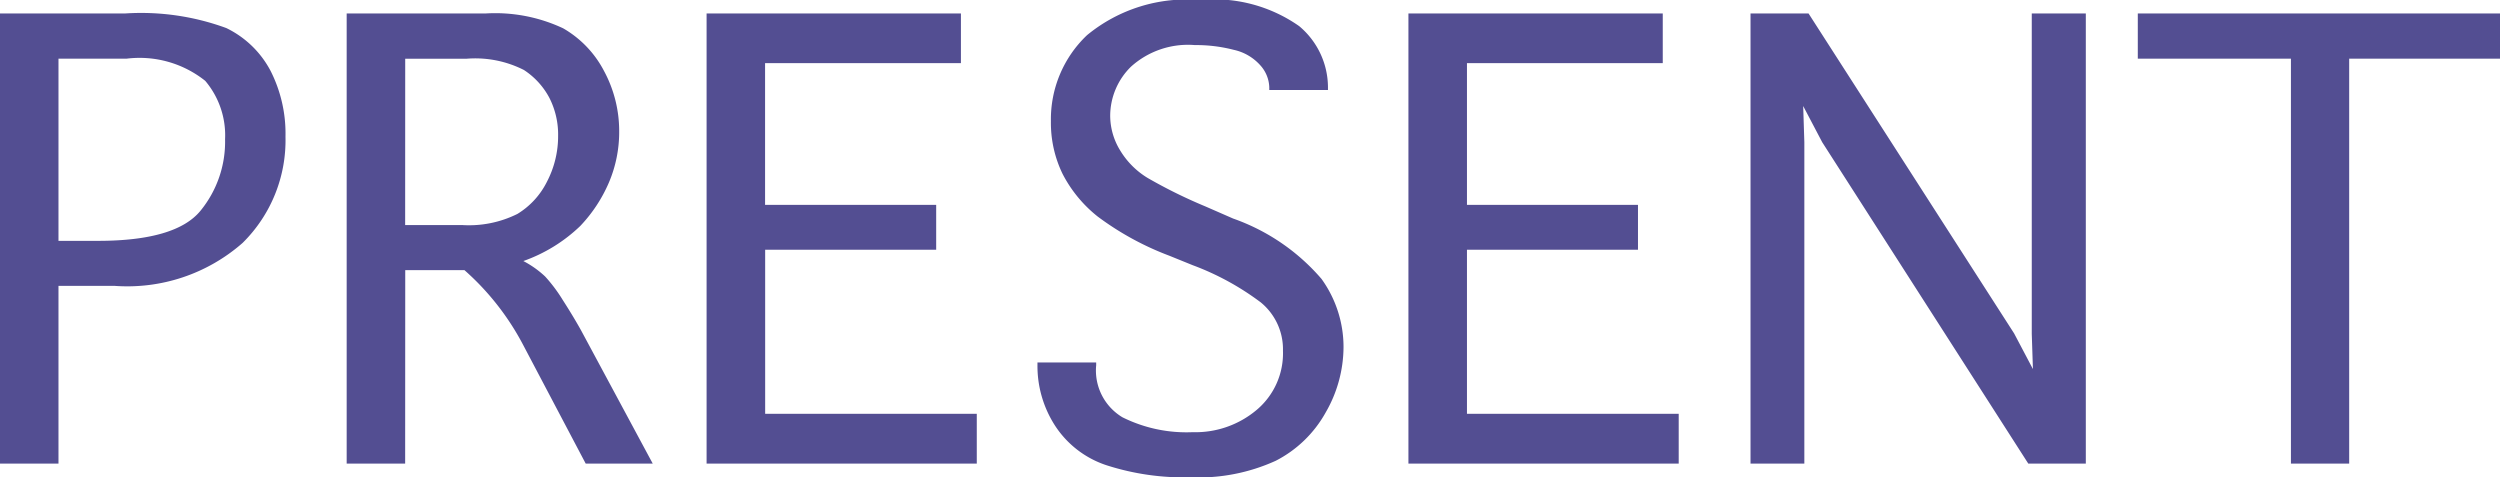 <svg xmlns="http://www.w3.org/2000/svg" width="84.172" height="16.07" viewBox="0 0 84.172 16.07"><path d="M-39.551,0H-41.52V-15.156H-37.3a8.317,8.317,0,0,1,3.4.492,3.313,3.313,0,0,1,1.492,1.445,4.662,4.662,0,0,1,.5,2.211A4.853,4.853,0,0,1-33.352-7.43a5.88,5.88,0,0,1-4.324,1.445h-1.875Zm0-7.5h1.328q2.617,0,3.449-1.008a3.67,3.67,0,0,0,.832-2.414,2.835,2.835,0,0,0-.668-1.965,3.544,3.544,0,0,0-2.652-.746h-2.289ZM-27.879,0h-1.969V-15.156h4.688a5.375,5.375,0,0,1,2.6.5,3.542,3.542,0,0,1,1.379,1.441,4.258,4.258,0,0,1,.508,2.047,4.327,4.327,0,0,1-.344,1.7A4.952,4.952,0,0,1-21.984-8,5.307,5.307,0,0,1-23.9-6.82a3.281,3.281,0,0,1,.734.52,5.177,5.177,0,0,1,.594.793q.352.547.617,1.023L-19.543,0H-21.8l-2.1-3.984a8.831,8.831,0,0,0-1.984-2.531h-1.992Zm0-8.031h1.93A3.663,3.663,0,0,0-24.1-8.406a2.652,2.652,0,0,0,1-1.094,3.307,3.307,0,0,0,.371-1.539,2.716,2.716,0,0,0-.293-1.273,2.534,2.534,0,0,0-.859-.941,3.621,3.621,0,0,0-1.926-.379h-2.07ZM-17.73,0V-15.156h8.563v1.672h-6.594v4.773H-10V-7.2h-5.758v5.523h7.125V0ZM-6.59-3.406h1.977v.094a1.836,1.836,0,0,0,.887,1.754,4.837,4.837,0,0,0,2.363.5A3.2,3.2,0,0,0,.8-1.816,2.488,2.488,0,0,0,1.676-3.8,2.038,2.038,0,0,0,.926-5.43,9.068,9.068,0,0,0-1.363-6.68L-2.152-7A9.786,9.786,0,0,1-4.559-8.316,4.4,4.4,0,0,1-5.746-9.758a3.925,3.925,0,0,1-.391-1.766,3.9,3.9,0,0,1,1.215-2.9,5.276,5.276,0,0,1,3.8-1.184,4.975,4.975,0,0,1,3.344.879,2.692,2.692,0,0,1,.969,2.051v.1H1.215v-.1a1.154,1.154,0,0,0-.3-.73,1.673,1.673,0,0,0-.895-.523,5.047,5.047,0,0,0-1.309-.16,2.863,2.863,0,0,0-2.152.727,2.324,2.324,0,0,0-.7,1.656A2.239,2.239,0,0,0-3.8-10.535a2.739,2.739,0,0,0,.914.914,16.794,16.794,0,0,0,1.957.965L0-8.25A6.977,6.977,0,0,1,2.973-6.219,3.92,3.92,0,0,1,3.715-3.93a4.427,4.427,0,0,1-.605,2.215A4.014,4.014,0,0,1,1.43-.094,6.271,6.271,0,0,1-1.434.461,8.5,8.5,0,0,1-4.266.055,3.294,3.294,0,0,1-6-1.281,3.7,3.7,0,0,1-6.59-3.312ZM5.9,0V-15.156h8.563v1.672H7.871v4.773h5.758V-7.2H7.871v5.523H15V0ZM19.23,0H17.418V-15.156h1.953L26.293-4.383l.633,1.2-.039-1.187V-15.156h1.82V0H26.77L19.832-10.82l-.641-1.219.039,1.219ZM35.613,0V-13.633H30.457v-1.523h12.2v1.523H37.574V0Z" transform="translate(41.52 15.609)" fill="#534e92"/></svg>